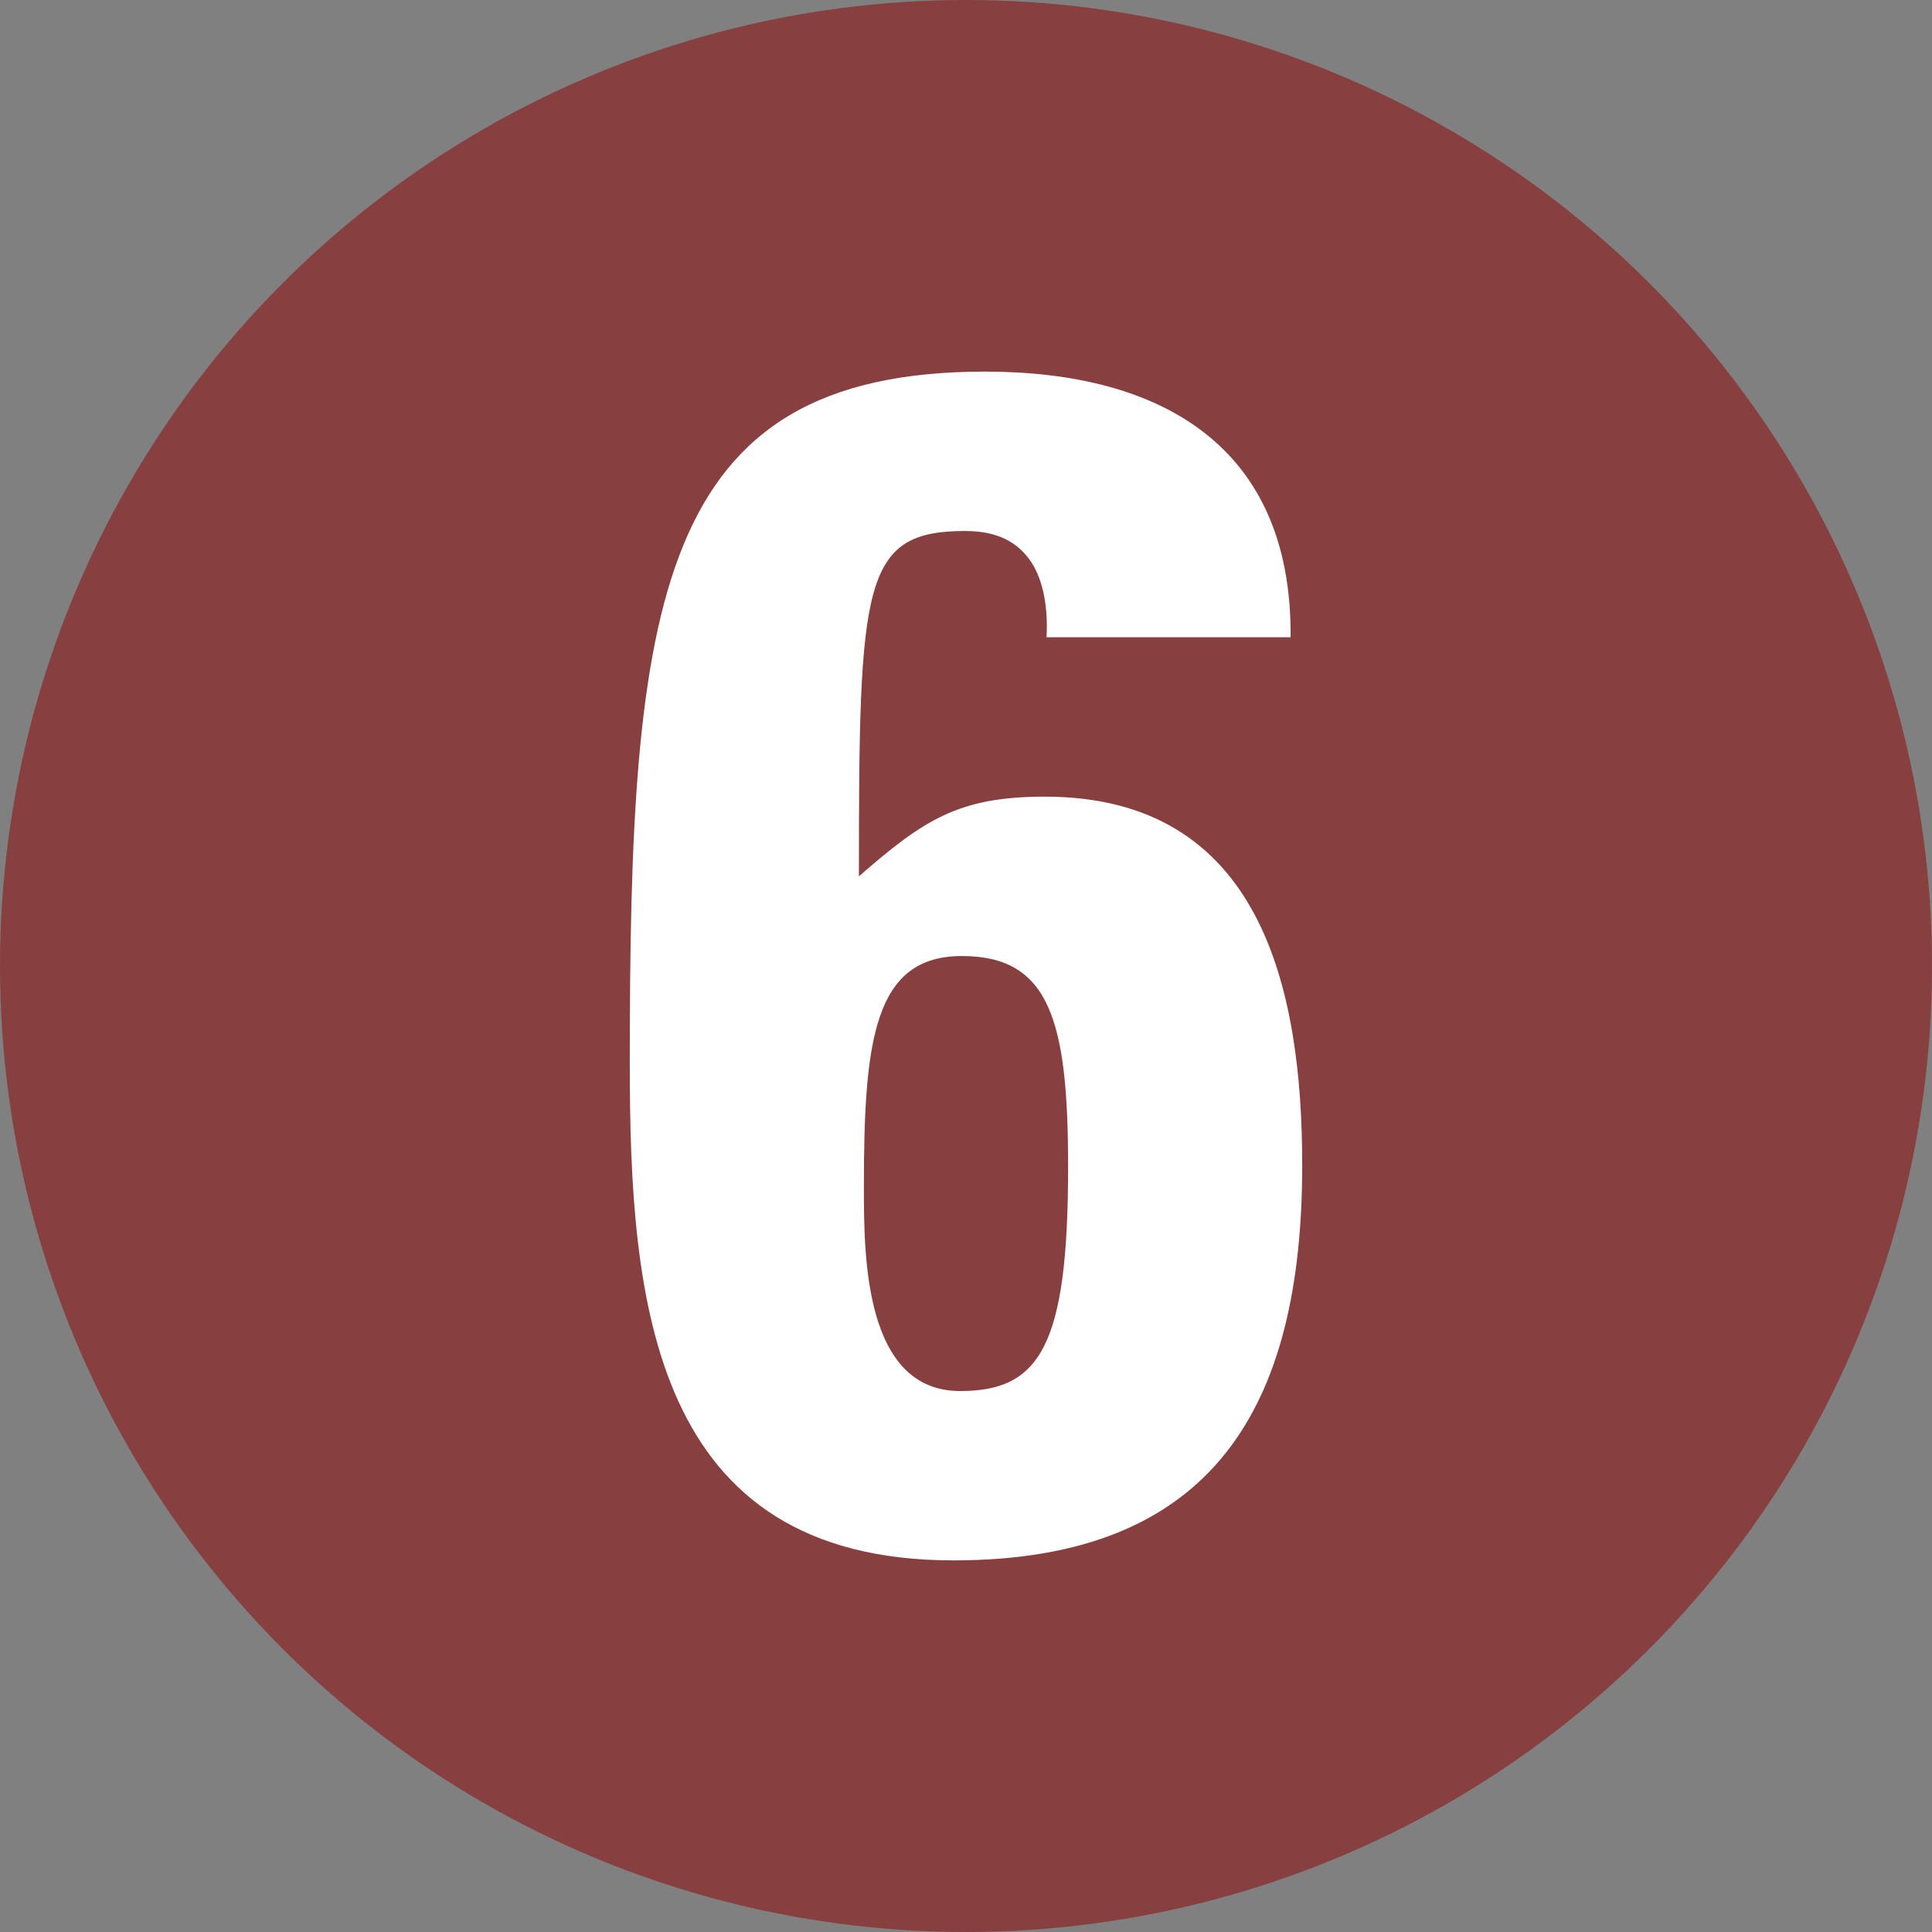 <?xml version="1.0" encoding="UTF-8"?>
<svg id="_레이어_2" data-name="레이어 2" xmlns="http://www.w3.org/2000/svg" viewBox="0 0 256 256">
  <rect x="0" y="0" width="256" height="256" fill="#808080" stroke="none"/>
  <defs>
    <style>
      .cls-1 {
        fill: #fff;
      }

      .cls-2 {
        fill: #883f3f;
      }
    </style>
  </defs>
  <g id="_레이어_1-2" data-name="레이어 1">
    <g>
      <circle class="cls-2" cx="128" cy="128" r="128"/>
      <path class="cls-1" d="M138.67,84.44c.22-3.96-.44-7.48-1.98-9.9-1.76-2.64-4.4-4.18-8.8-4.18-13.64,0-14.08,6.82-14.08,45.76,8.58-7.48,13.2-10.56,24.64-10.56,28.6,0,34.1,25.3,34.1,48.84,0,31.9-11.66,52.36-46.2,52.36-40.04,0-42.9-34.32-42.9-65.78,0-61.16,3.3-91.74,47.08-91.74,23.32,0,40.7,9.9,40.48,35.2h-32.34ZM141.53,154.62c0-19.36-2.42-27.94-14.08-27.94s-12.98,11.22-12.98,30.58c0,9.02,0,27.06,12.76,27.06,10.56,0,14.3-5.94,14.3-29.7Z"/>
    </g>
  </g>
</svg>